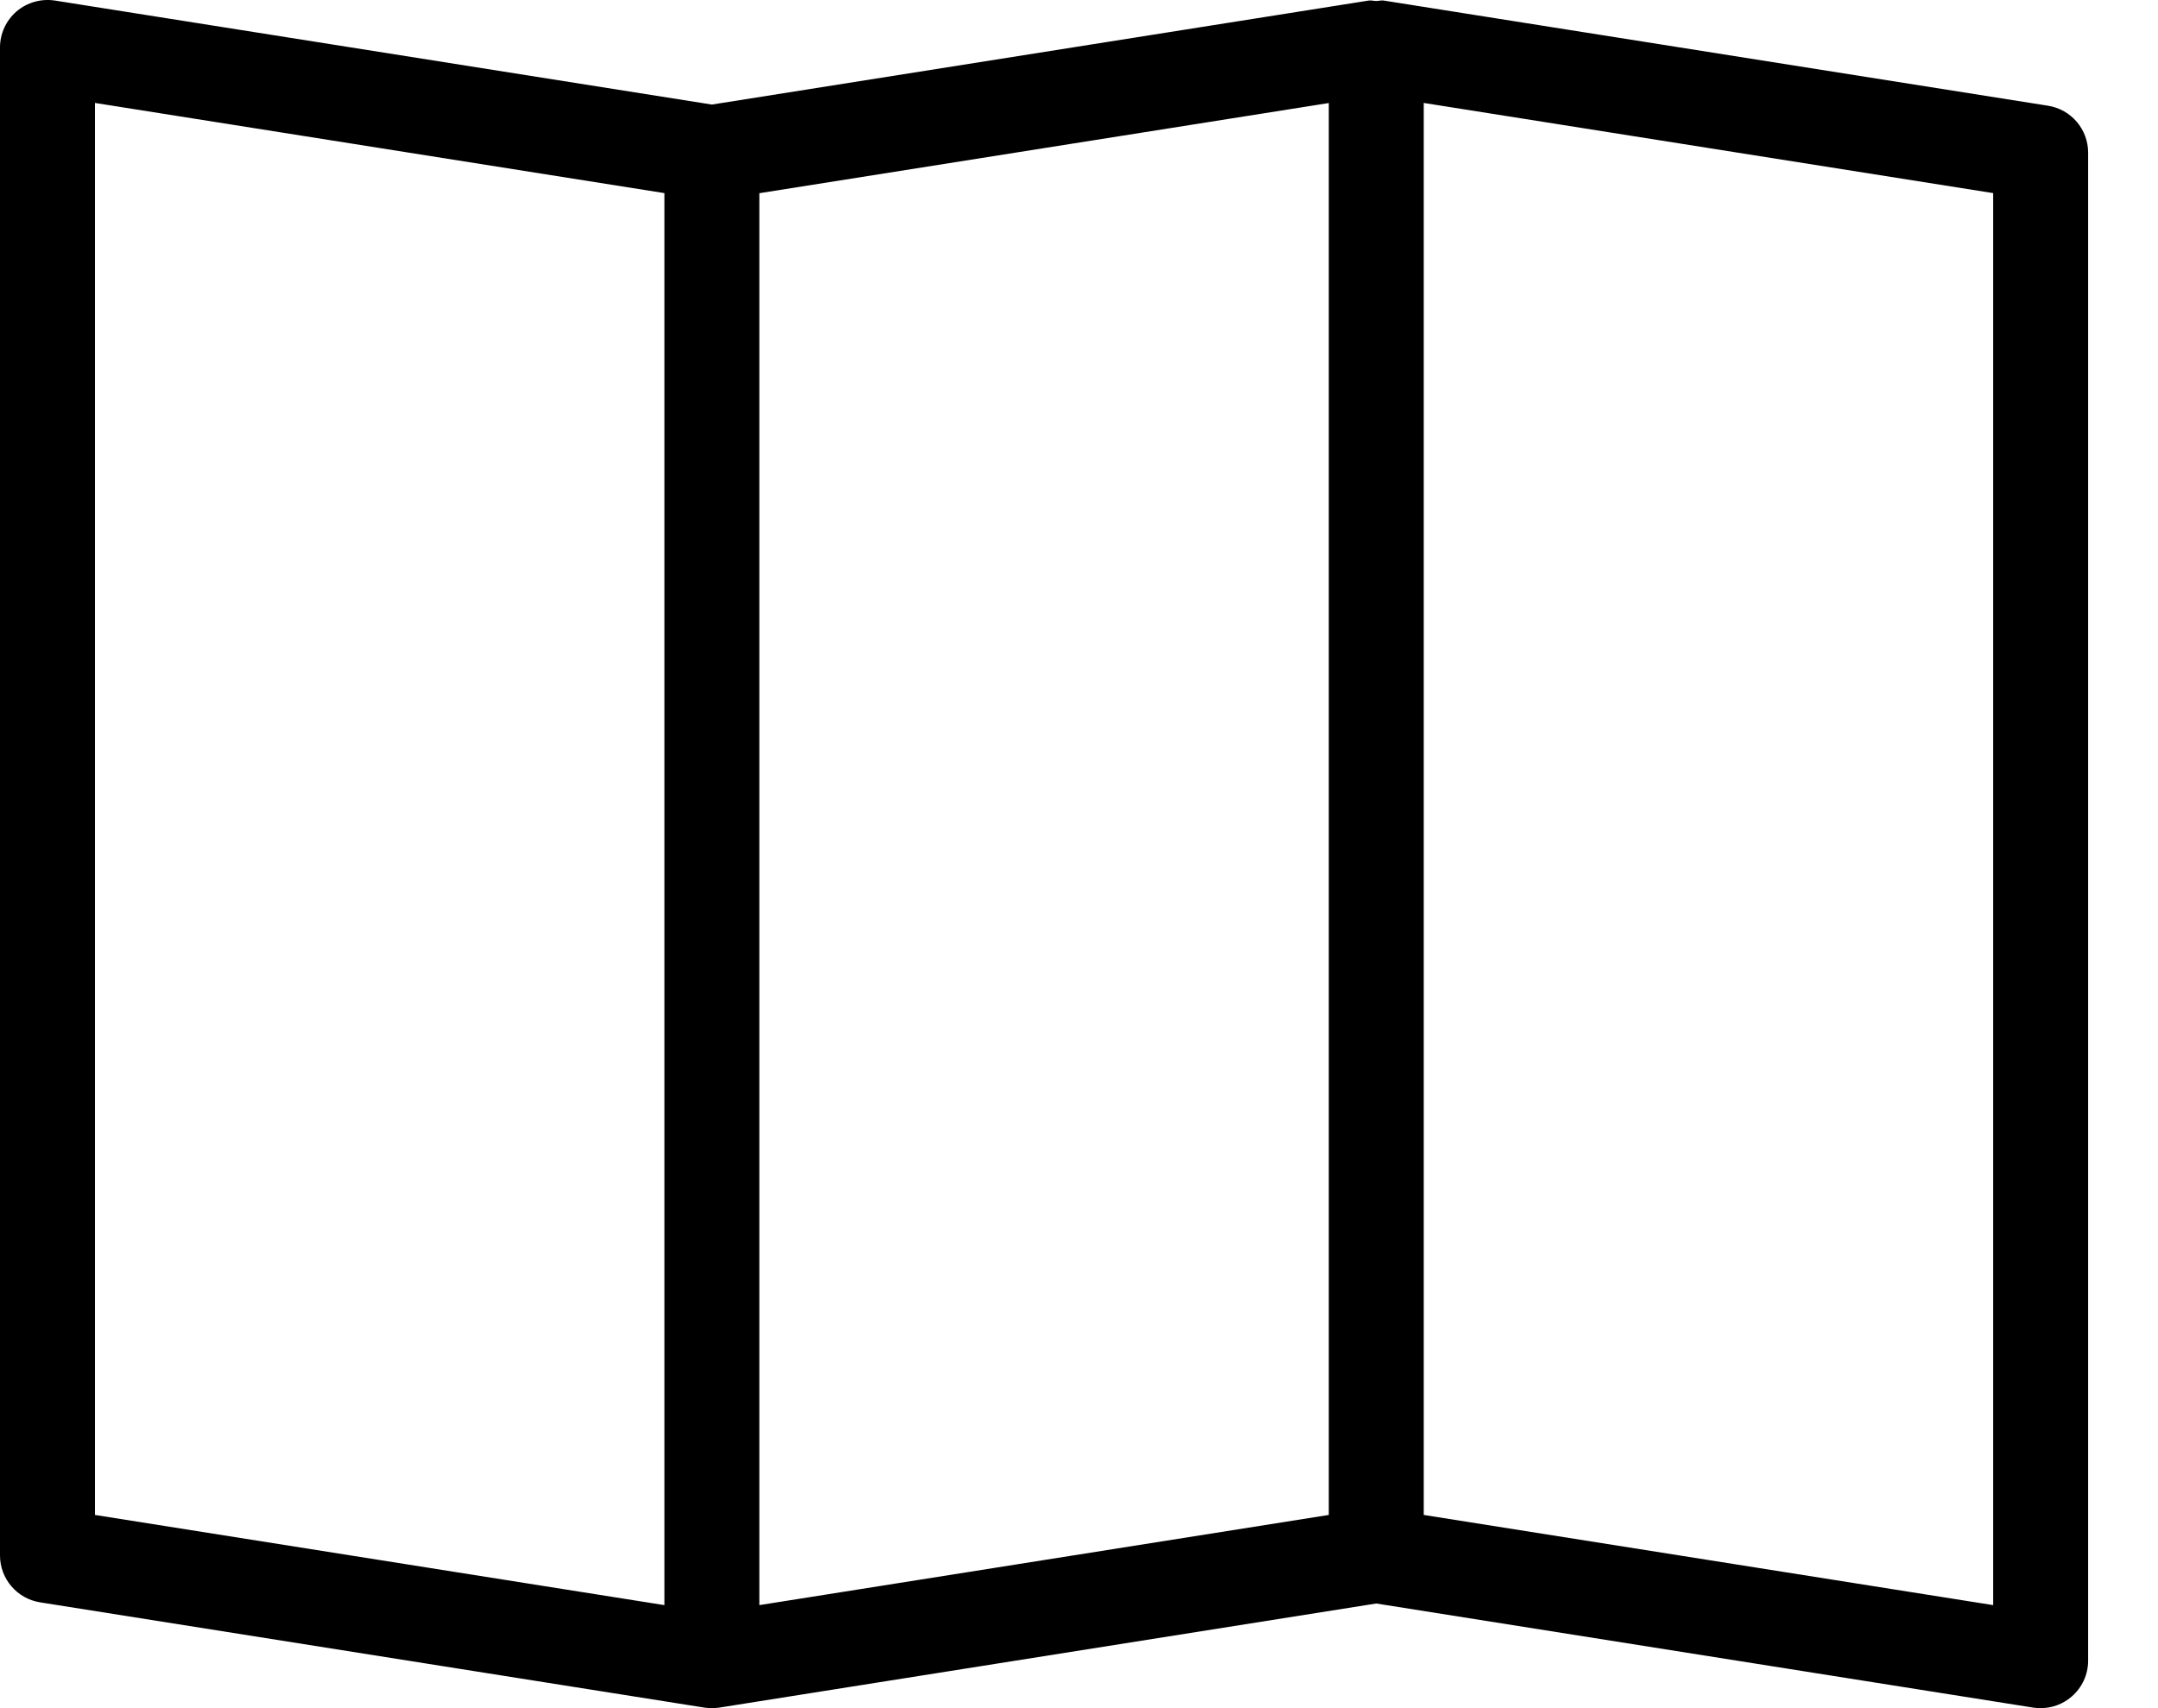 <svg width="24" height="19" viewBox="0 0 24 19" fill="none" xmlns="http://www.w3.org/2000/svg">
<path d="M22.777 1.176L15.388 0.006C15.36 0.002 15.333 0.011 15.306 0.011C15.278 0.011 15.251 0.002 15.223 0.006L7.917 1.163L0.61 0.006C0.459 -0.017 0.303 0.026 0.185 0.126C0.068 0.227 0 0.373 0 0.527V17.302C0 17.561 0.189 17.782 0.445 17.823L7.834 18.994C7.862 18.998 7.889 19 7.917 19C7.944 19 7.972 18.998 7.999 18.994L15.306 17.836L22.612 18.994C22.64 18.998 22.667 19 22.695 19C22.82 19 22.941 18.956 23.038 18.873C23.155 18.773 23.223 18.627 23.223 18.472V1.698C23.223 1.438 23.034 1.217 22.777 1.176ZM7.389 17.854L1.056 16.851V1.145L7.389 2.148V17.854ZM14.778 16.851L8.445 17.854V2.149L14.778 1.146V16.851ZM22.167 17.854L15.834 16.851V1.145L22.167 2.148V17.854Z" fill="black"/>
</svg>
